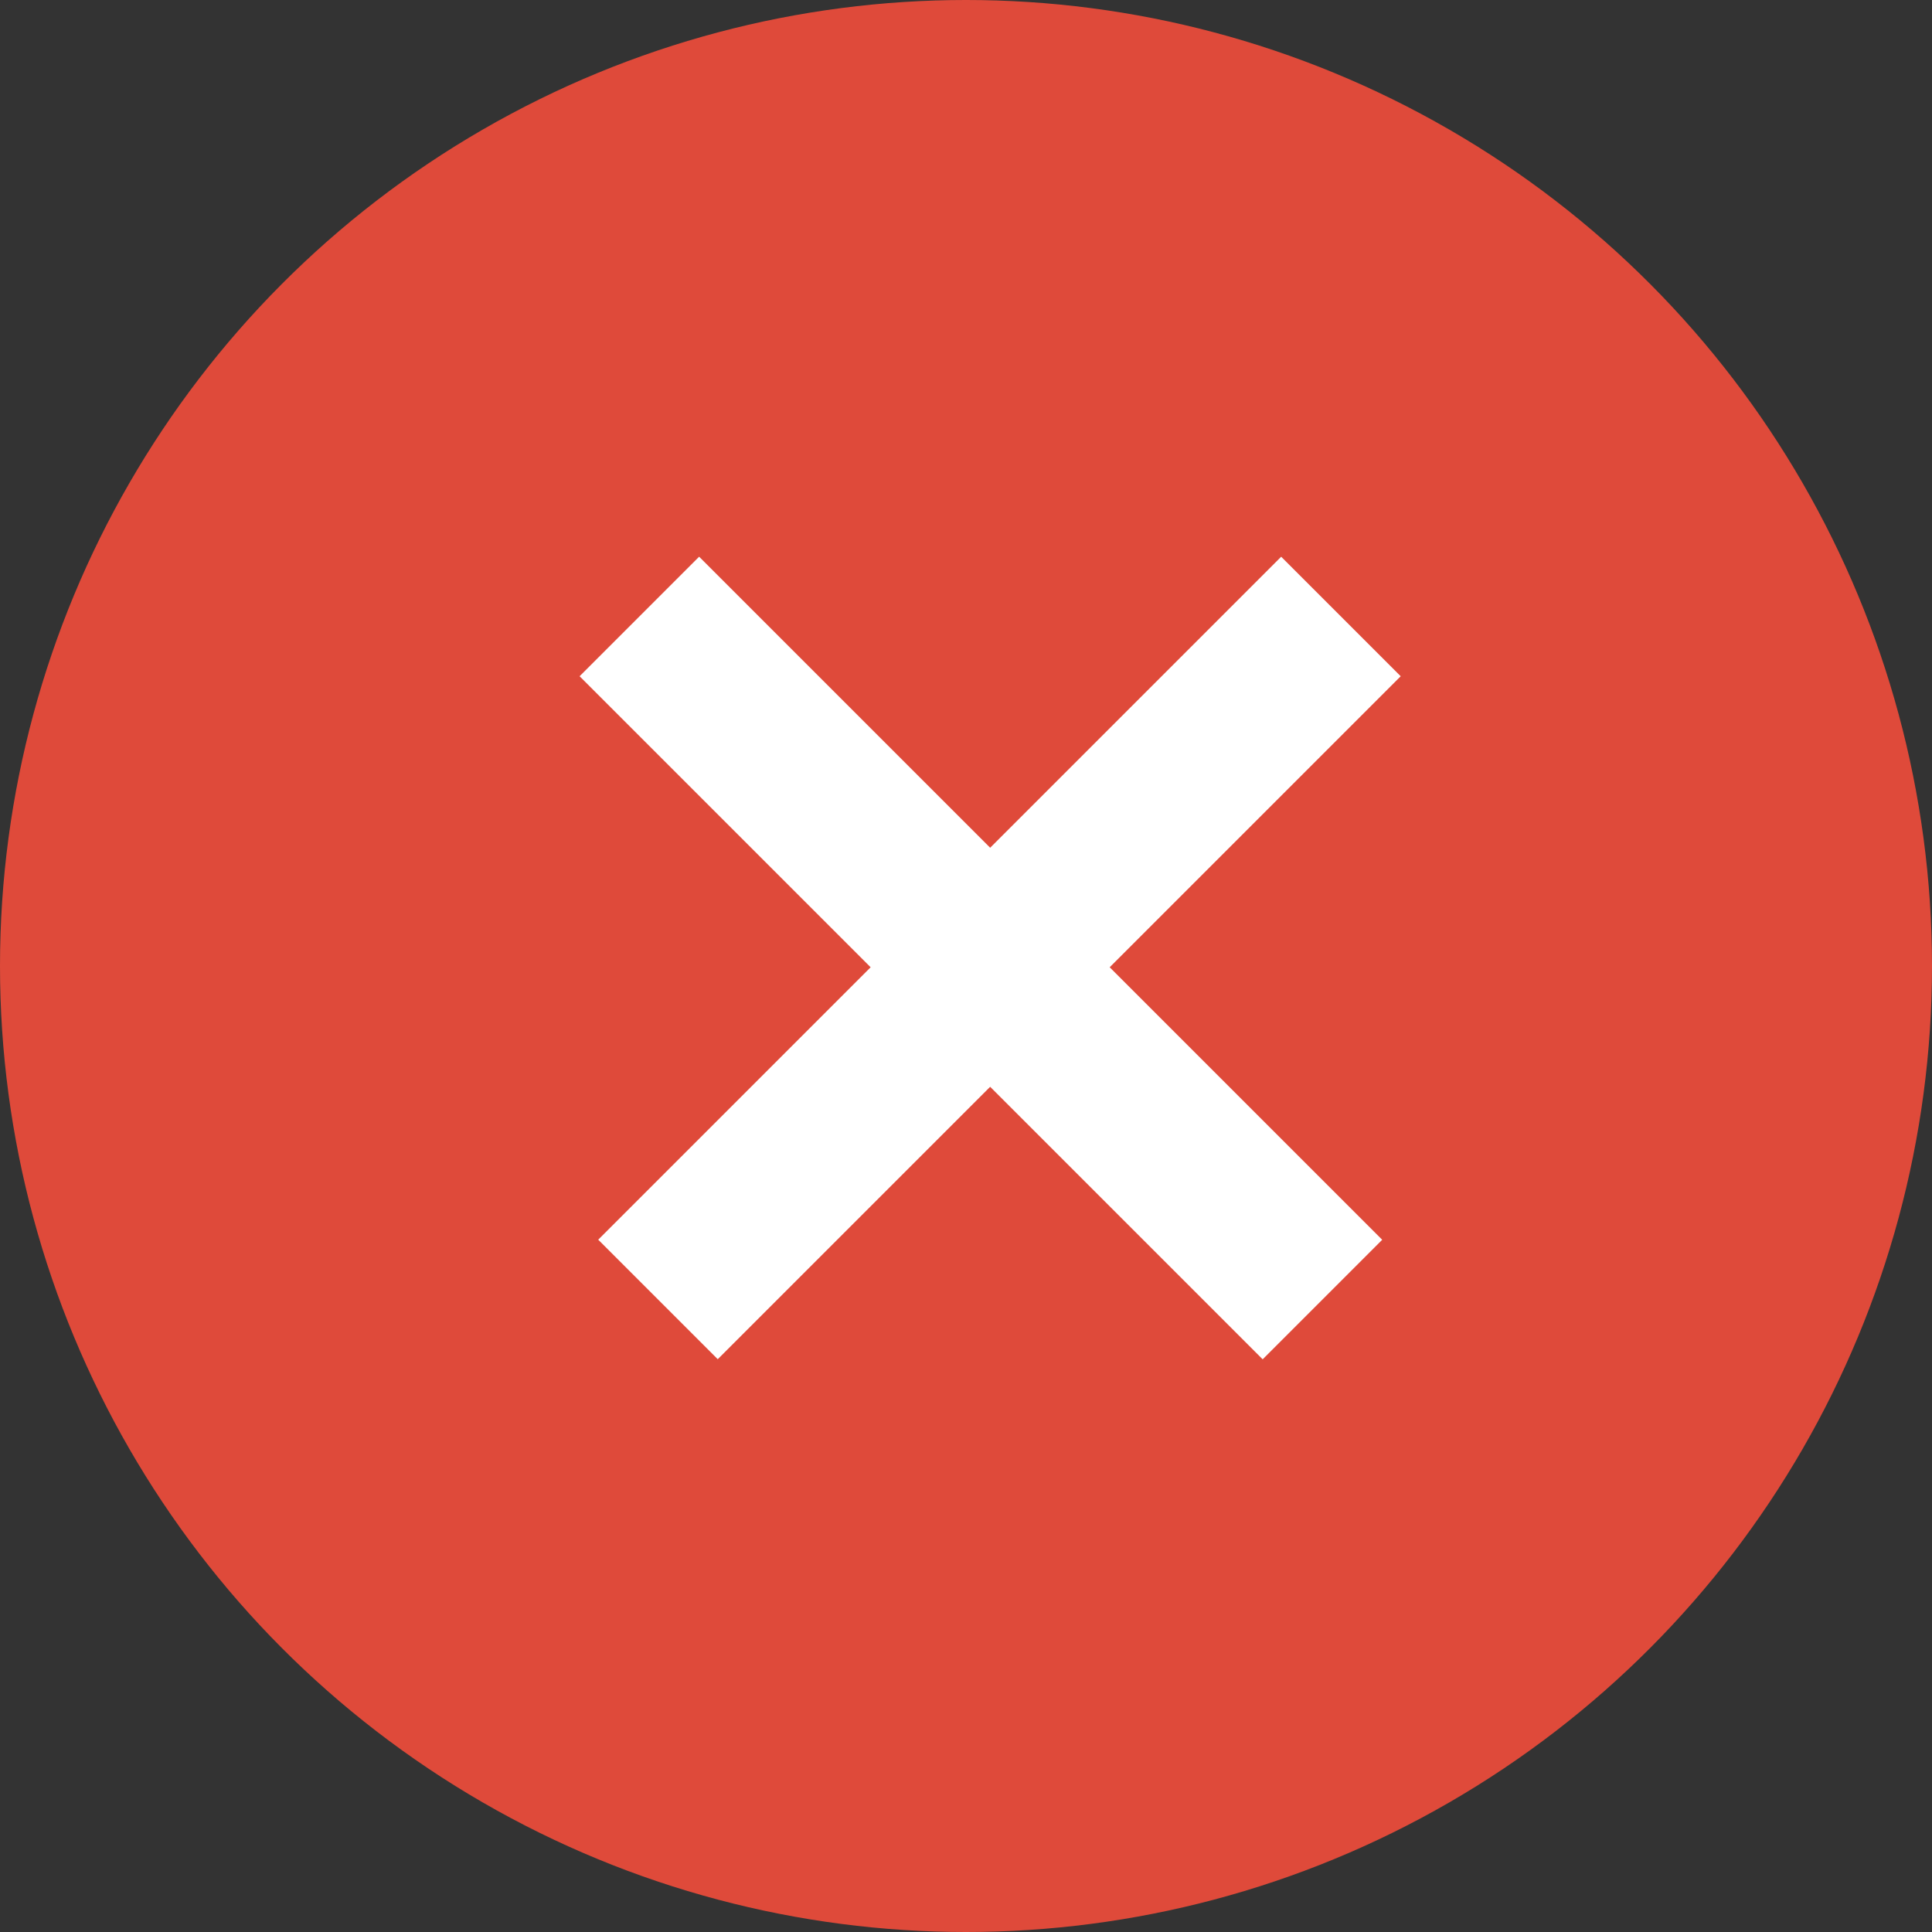 <?xml version="1.0" encoding="UTF-8"?> <svg xmlns="http://www.w3.org/2000/svg" width="40" height="40" viewBox="0 0 40 40" fill="none"><rect x="0" y="0" width="40" height="40" fill="#333333" stroke="none"/> <circle cx="20" cy="20" r="20" fill="#DF4A3A"></circle> <rect x="12" y="14.001" width="3.5" height="20" transform="rotate(-45 12 14.001)" fill="white"></rect> <rect width="3.5" height="20" transform="matrix(-0.707 -0.707 -0.707 0.707 29 14.001)" fill="white"></rect> </svg> 